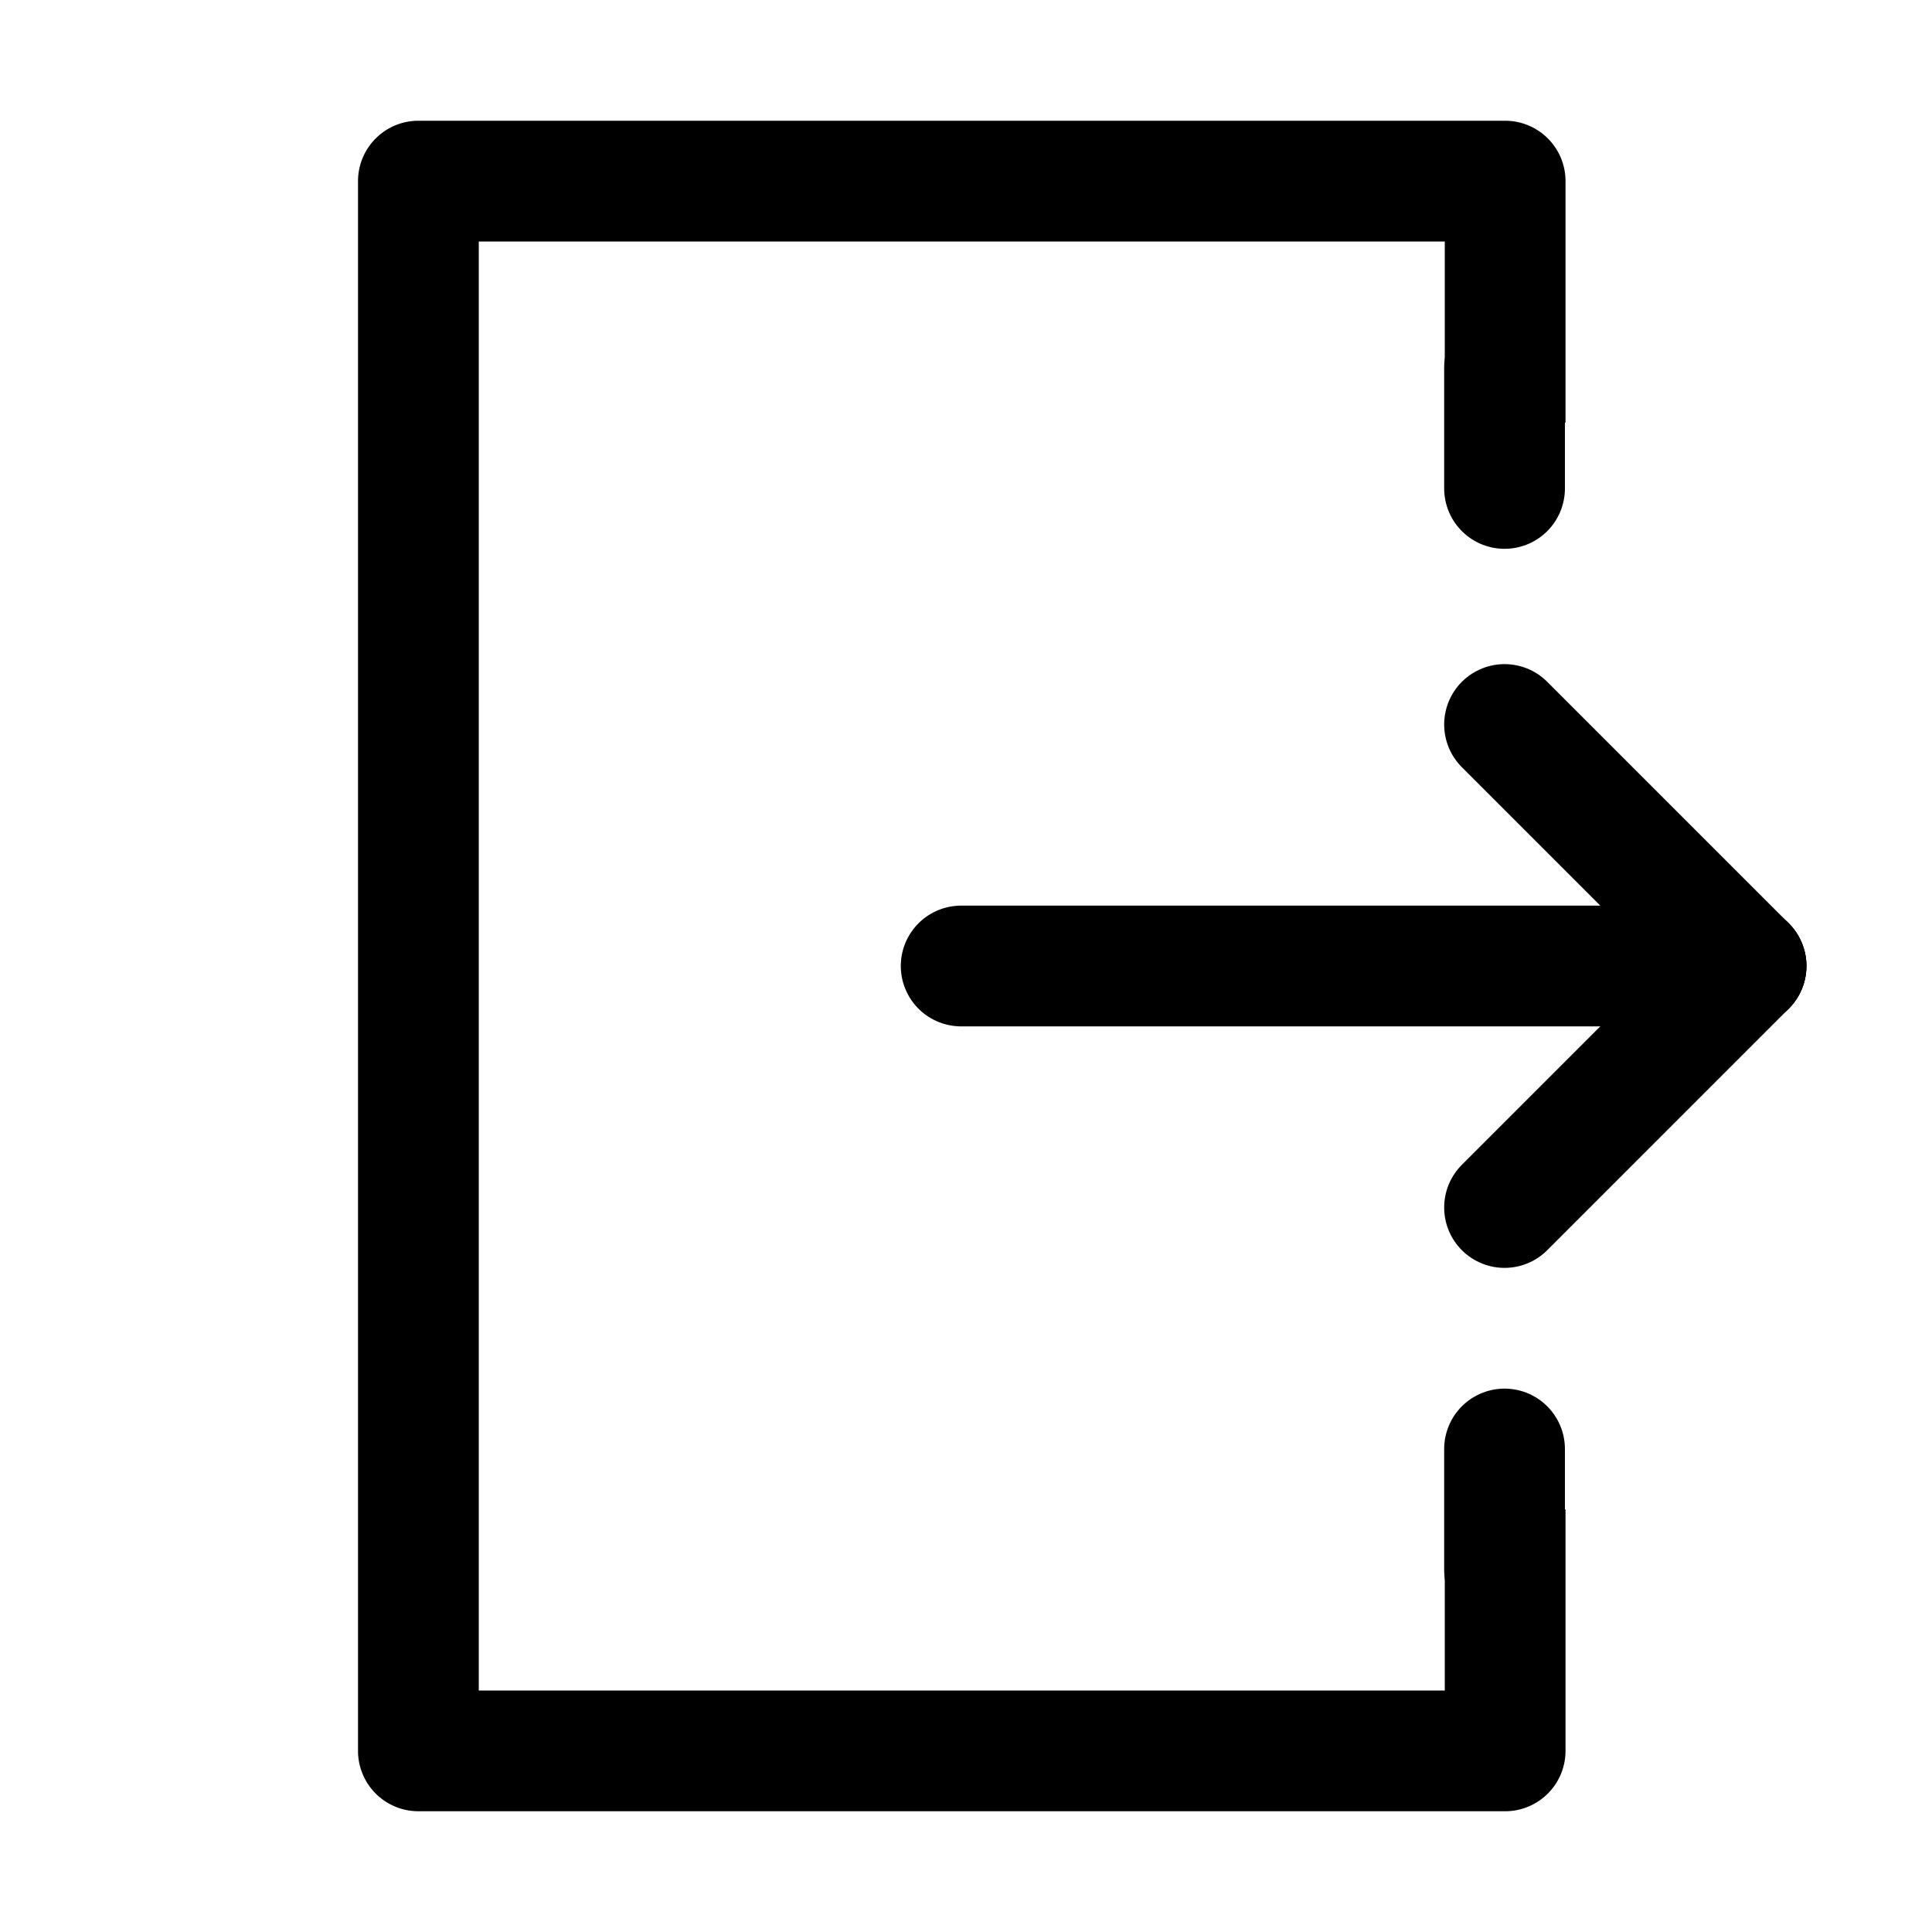 <?xml version="1.0" ?>
<!-- Uploaded to: SVG Repo, www.svgrepo.com, Generator: SVG Repo Mixer Tools -->
<svg width="800px" height="800px" viewBox="0 0 32 32" xmlns="http://www.w3.org/2000/svg">
<defs>
<style>.cls-1{fill:none;stroke:#000000;stroke-linecap:round;stroke-linejoin:round;stroke-width:2px;}</style>
</defs>
<title/>
<g id="logout">
<line class="cls-1" x1="15.92" x2="28.92" y1="16" y2="16"/>
<path d="M23.93,25v3h-16V4h16V7h2V3a1,1,0,0,0-1-1h-18a1,1,0,0,0-1,1V29a1,1,0,0,0,1,1h18a1,1,0,0,0,1-1V25Z"/>
<line class="cls-1" x1="28.92" x2="24.92" y1="16" y2="20"/>
<line class="cls-1" x1="28.92" x2="24.92" y1="16" y2="12"/>
<line class="cls-1" x1="24.92" x2="24.92" y1="8.09" y2="6.09"/>
<line class="cls-1" x1="24.92" x2="24.92" y1="26" y2="24"/>
</g>
</svg>